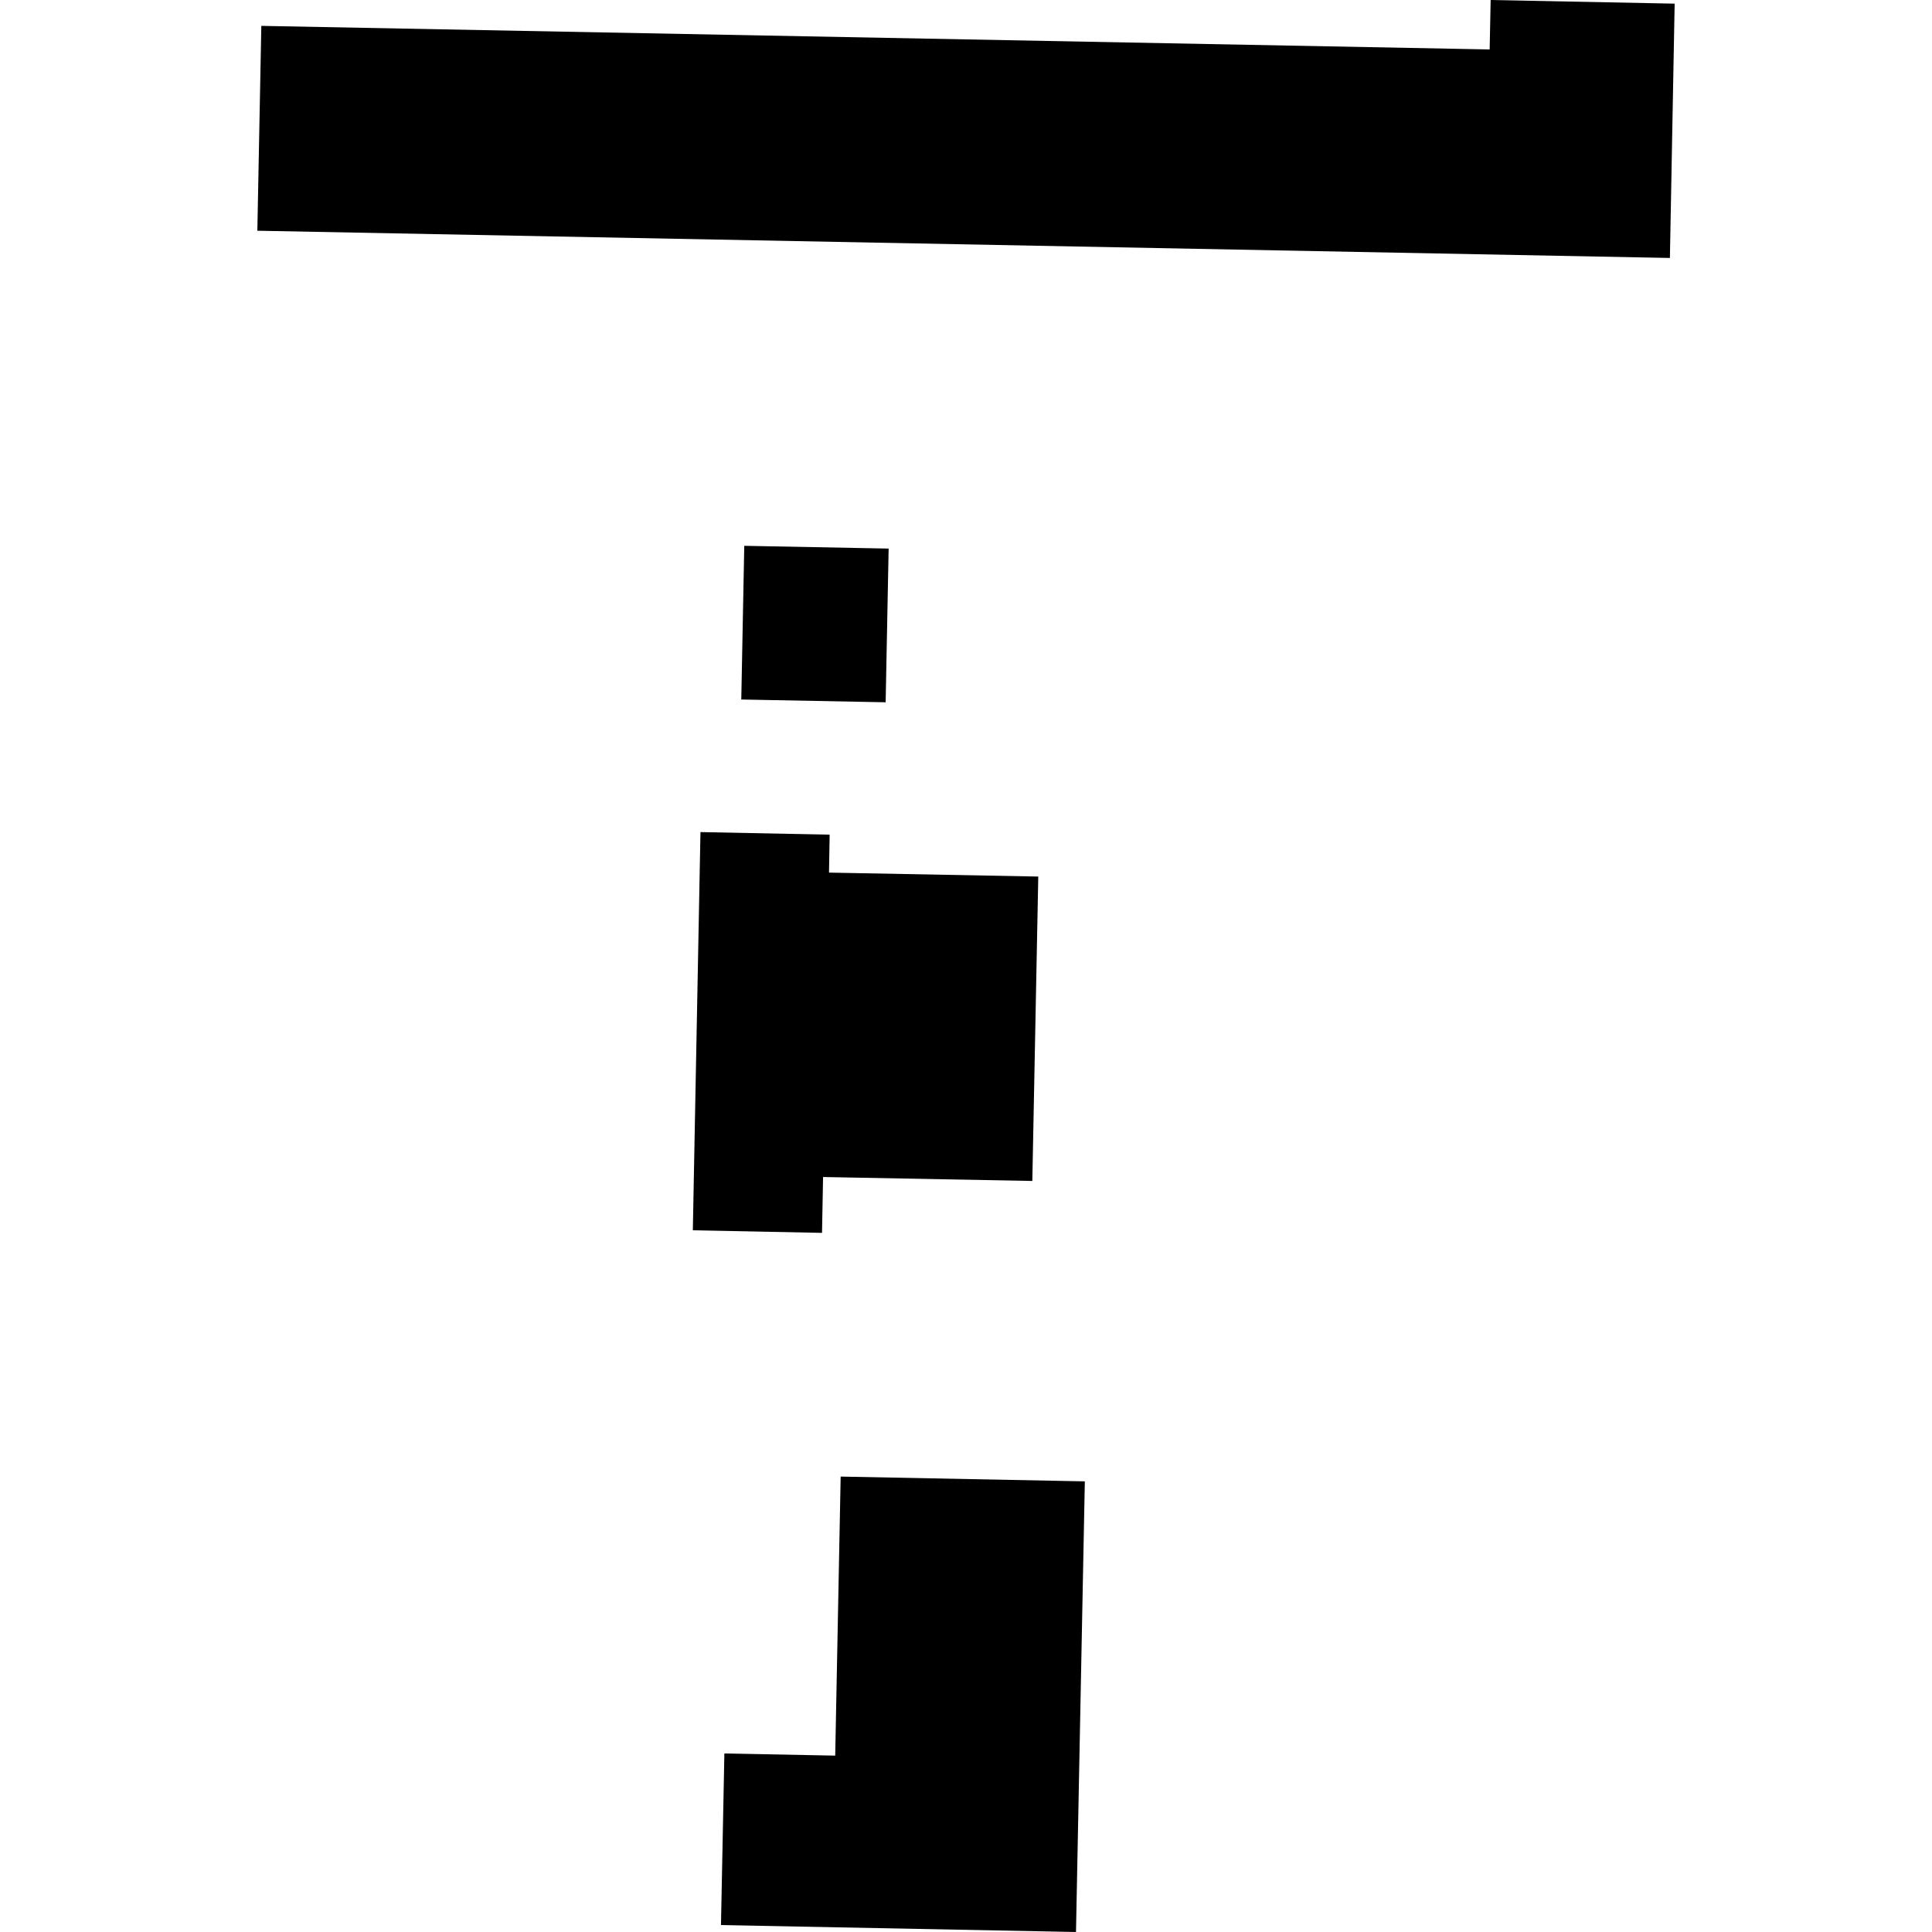 <?xml version="1.0" encoding="utf-8" standalone="no"?>
<!DOCTYPE svg PUBLIC "-//W3C//DTD SVG 1.1//EN"
  "http://www.w3.org/Graphics/SVG/1.1/DTD/svg11.dtd">
<!-- Created with matplotlib (https://matplotlib.org/) -->
<svg height="288pt" version="1.1" viewBox="0 0 288 288" width="288pt" xmlns="http://www.w3.org/2000/svg" xmlns:xlink="http://www.w3.org/1999/xlink">
 <defs>
  <style type="text/css">
*{stroke-linecap:butt;stroke-linejoin:round;}
  </style>
 </defs>
 <g id="figure_1">
  <g id="patch_1">
   <path d="M 0 288 
L 288 288 
L 288 0 
L 0 0 
z
" style="fill:none;opacity:0;"/>
  </g>
  <g id="axes_1">
   <g id="PatchCollection_1">
    <path clip-path="url(#p75bcf9efe8)" d="M 110.501 104.275 
L 110.946 81.364 
L 132.468 81.776 
L 132.022 104.687 
L 110.501 104.275 
"/>
    <path clip-path="url(#p75bcf9efe8)" d="M 125.316 220.111 
L 161.714 220.824 
L 160.396 288 
L 107.475 286.966 
L 107.981 261.386 
L 124.504 261.707 
L 125.316 220.111 
"/>
    <path clip-path="url(#p75bcf9efe8)" d="M 123.578 130.078 
L 154.773 130.667 
L 153.887 176.044 
L 122.693 175.456 
L 122.537 183.781 
L 103.279 183.396 
L 104.417 124.037 
L 123.674 124.422 
L 123.578 130.078 
"/>
    <path clip-path="url(#p75bcf9efe8)" d="M 38.362 34.394 
L 38.955 3.857 
L 222.062 7.372 
L 222.208 0 
L 249.638 0.544 
L 248.929 38.454 
L 38.362 34.394 
"/>
   </g>
  </g>
 </g>
 <defs>
  <clipPath id="p75bcf9efe8">
   <rect height="288" width="211.276" x="38.362" y="0"/>
  </clipPath>
 </defs>
</svg>
